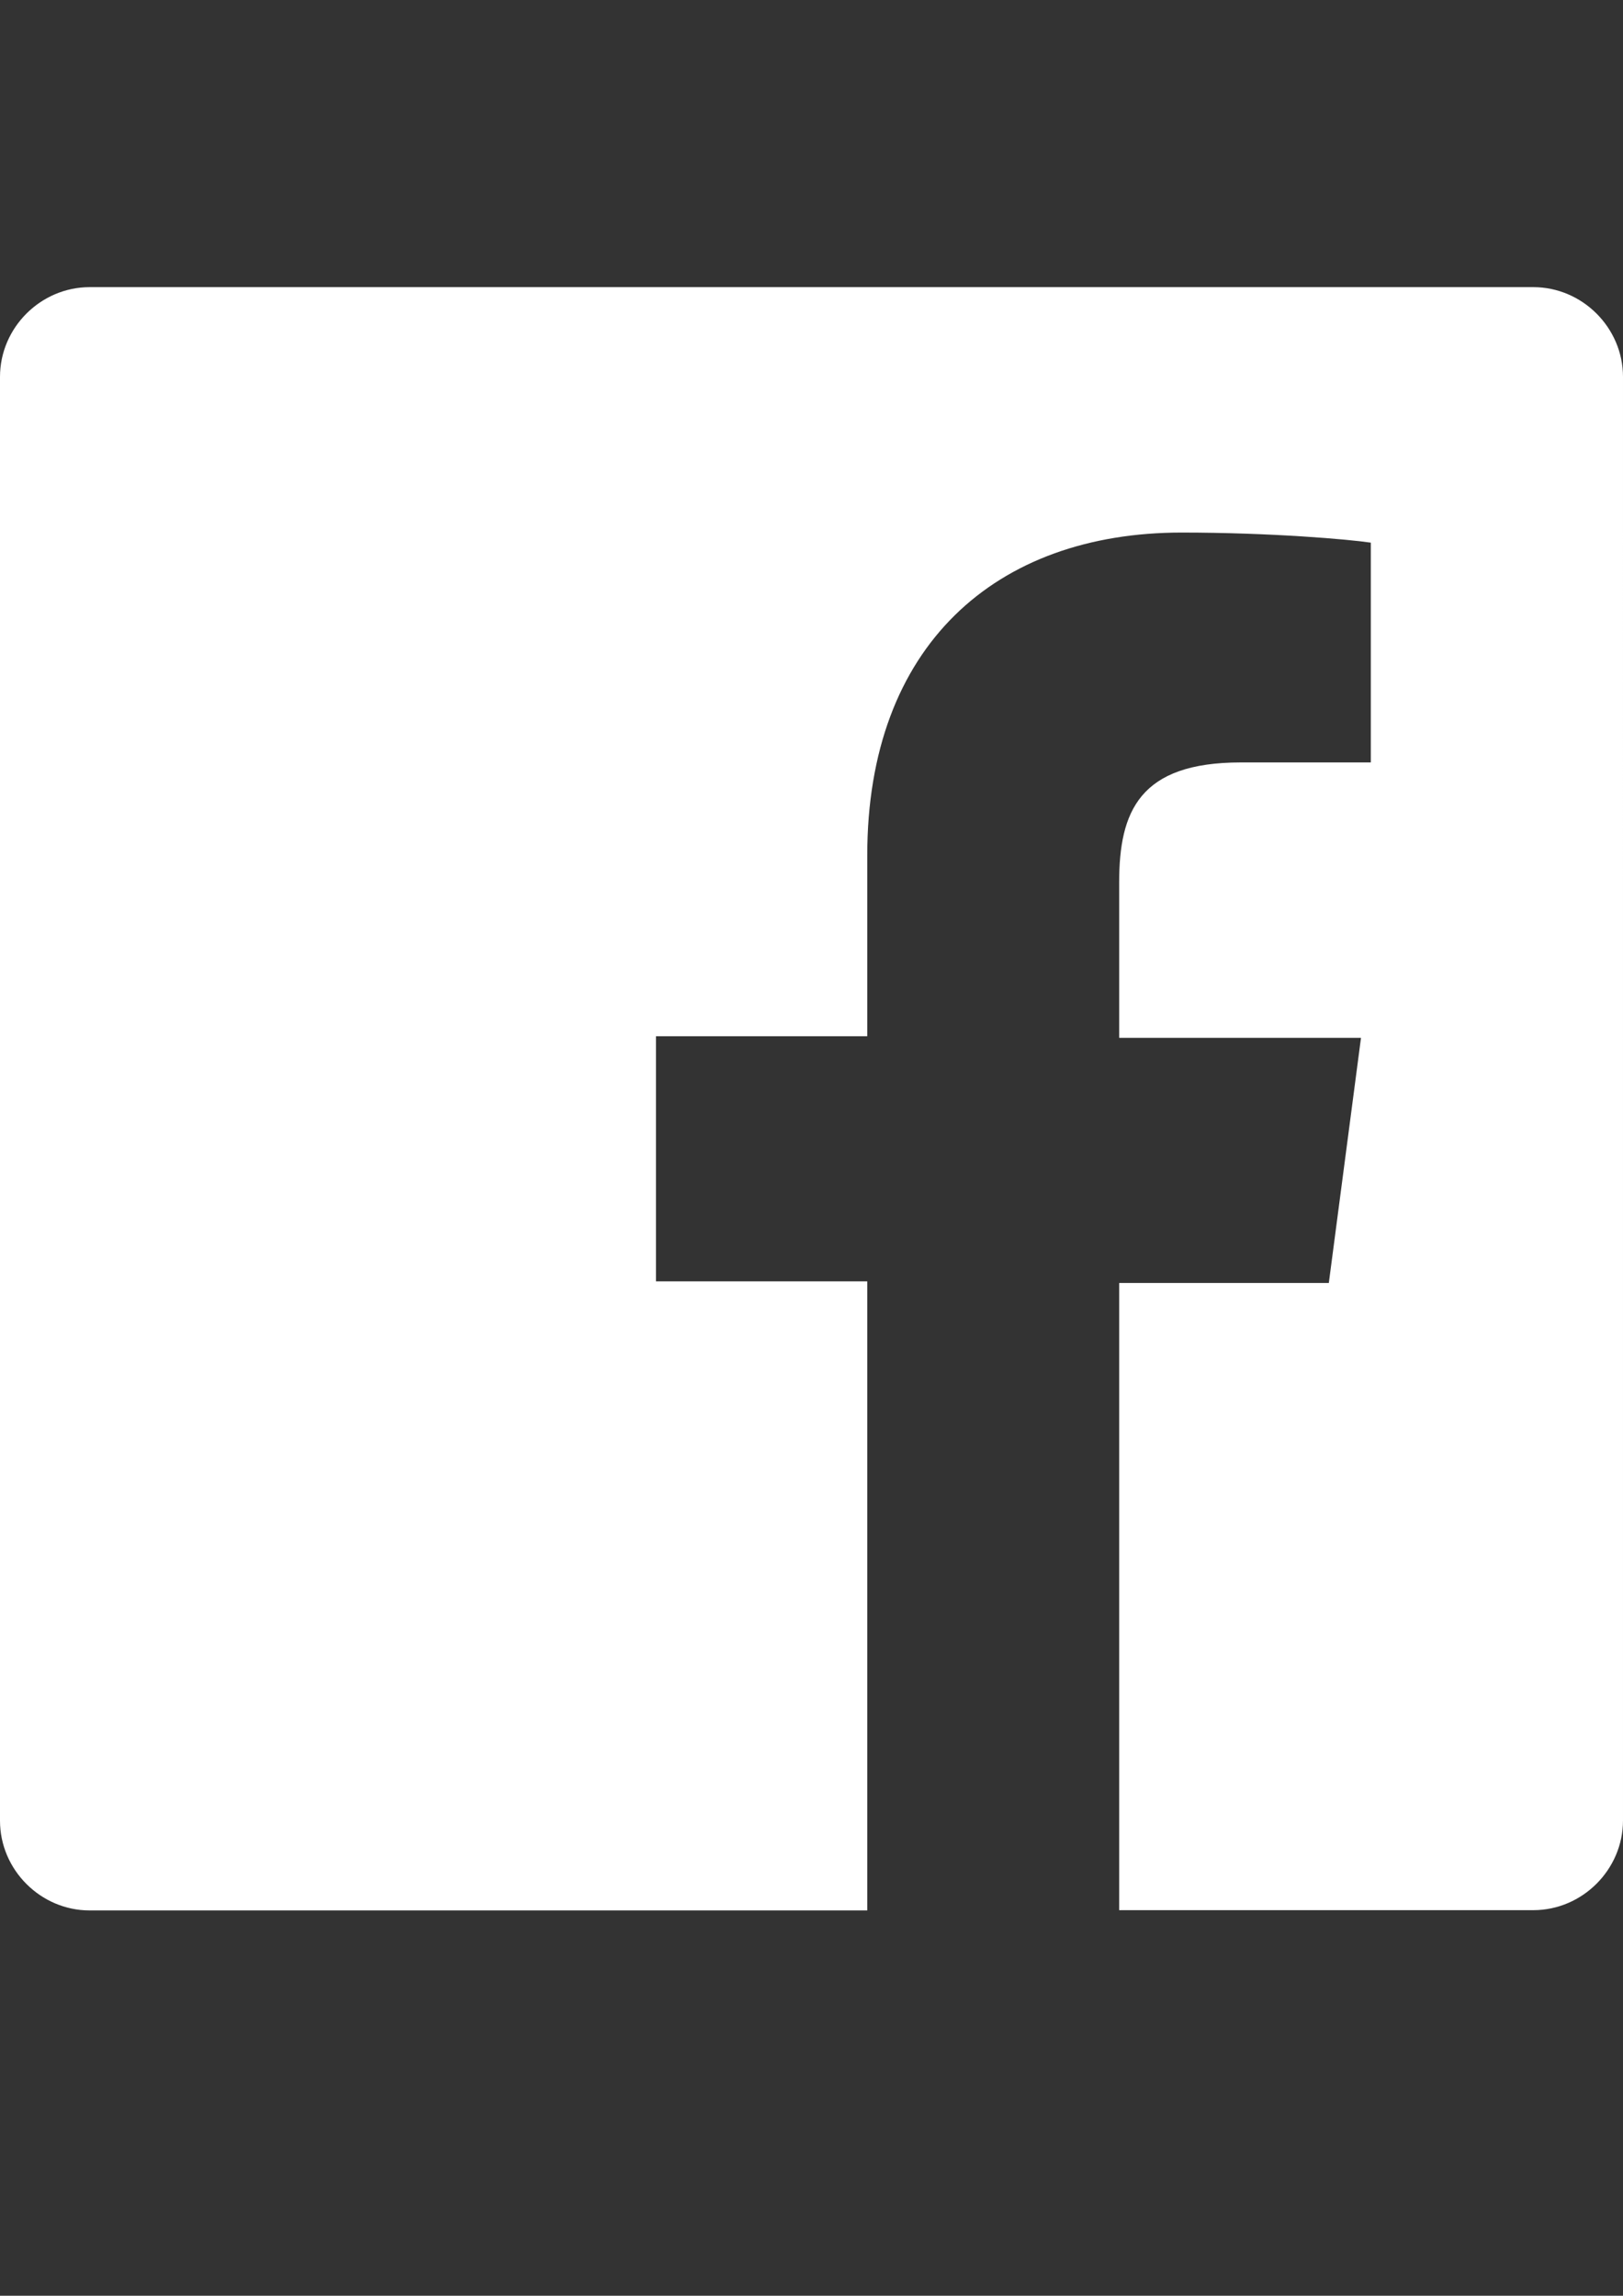 <?xml version="1.0" encoding="utf-8"?>
<!-- Generator: Adobe Illustrator 20.0.0, SVG Export Plug-In . SVG Version: 6.00 Build 0)  -->
<svg version="1.1" id="Ebene_1" xmlns="http://www.w3.org/2000/svg" xmlns:xlink="http://www.w3.org/1999/xlink" x="0px" y="0px"
	 viewBox="0 0 595.3 841.9" style="enable-background:new 0 0 595.3 841.9;" xml:space="preserve">
<rect x="0" y="0" width="595.3" height="841.9" fill="#333333" stroke="none"/>
<style type="text/css">
	.st0{fill:#FFFFFF;}
</style>
<path class="st0" d="M562.4,105.3H32.9c-18,0-32.9,14.9-32.9,32.9v529.5c0,18,14.9,32.9,32.9,32.9h285.2V469.9h-77.5V380h77.5v-66.3
	c0-76.9,47.1-118.4,115.3-118.4c32.9,0,61.4,2.5,69.4,3.7v80.6h-47.7c-37.2,0-44.6,18-44.6,44v57h88.7l-11.8,89.9h-76.9v230h151.9
	c18,0,32.9-14.9,32.9-32.9V138.2C595.3,120.2,580.4,105.3,562.4,105.3"/>
</svg>
